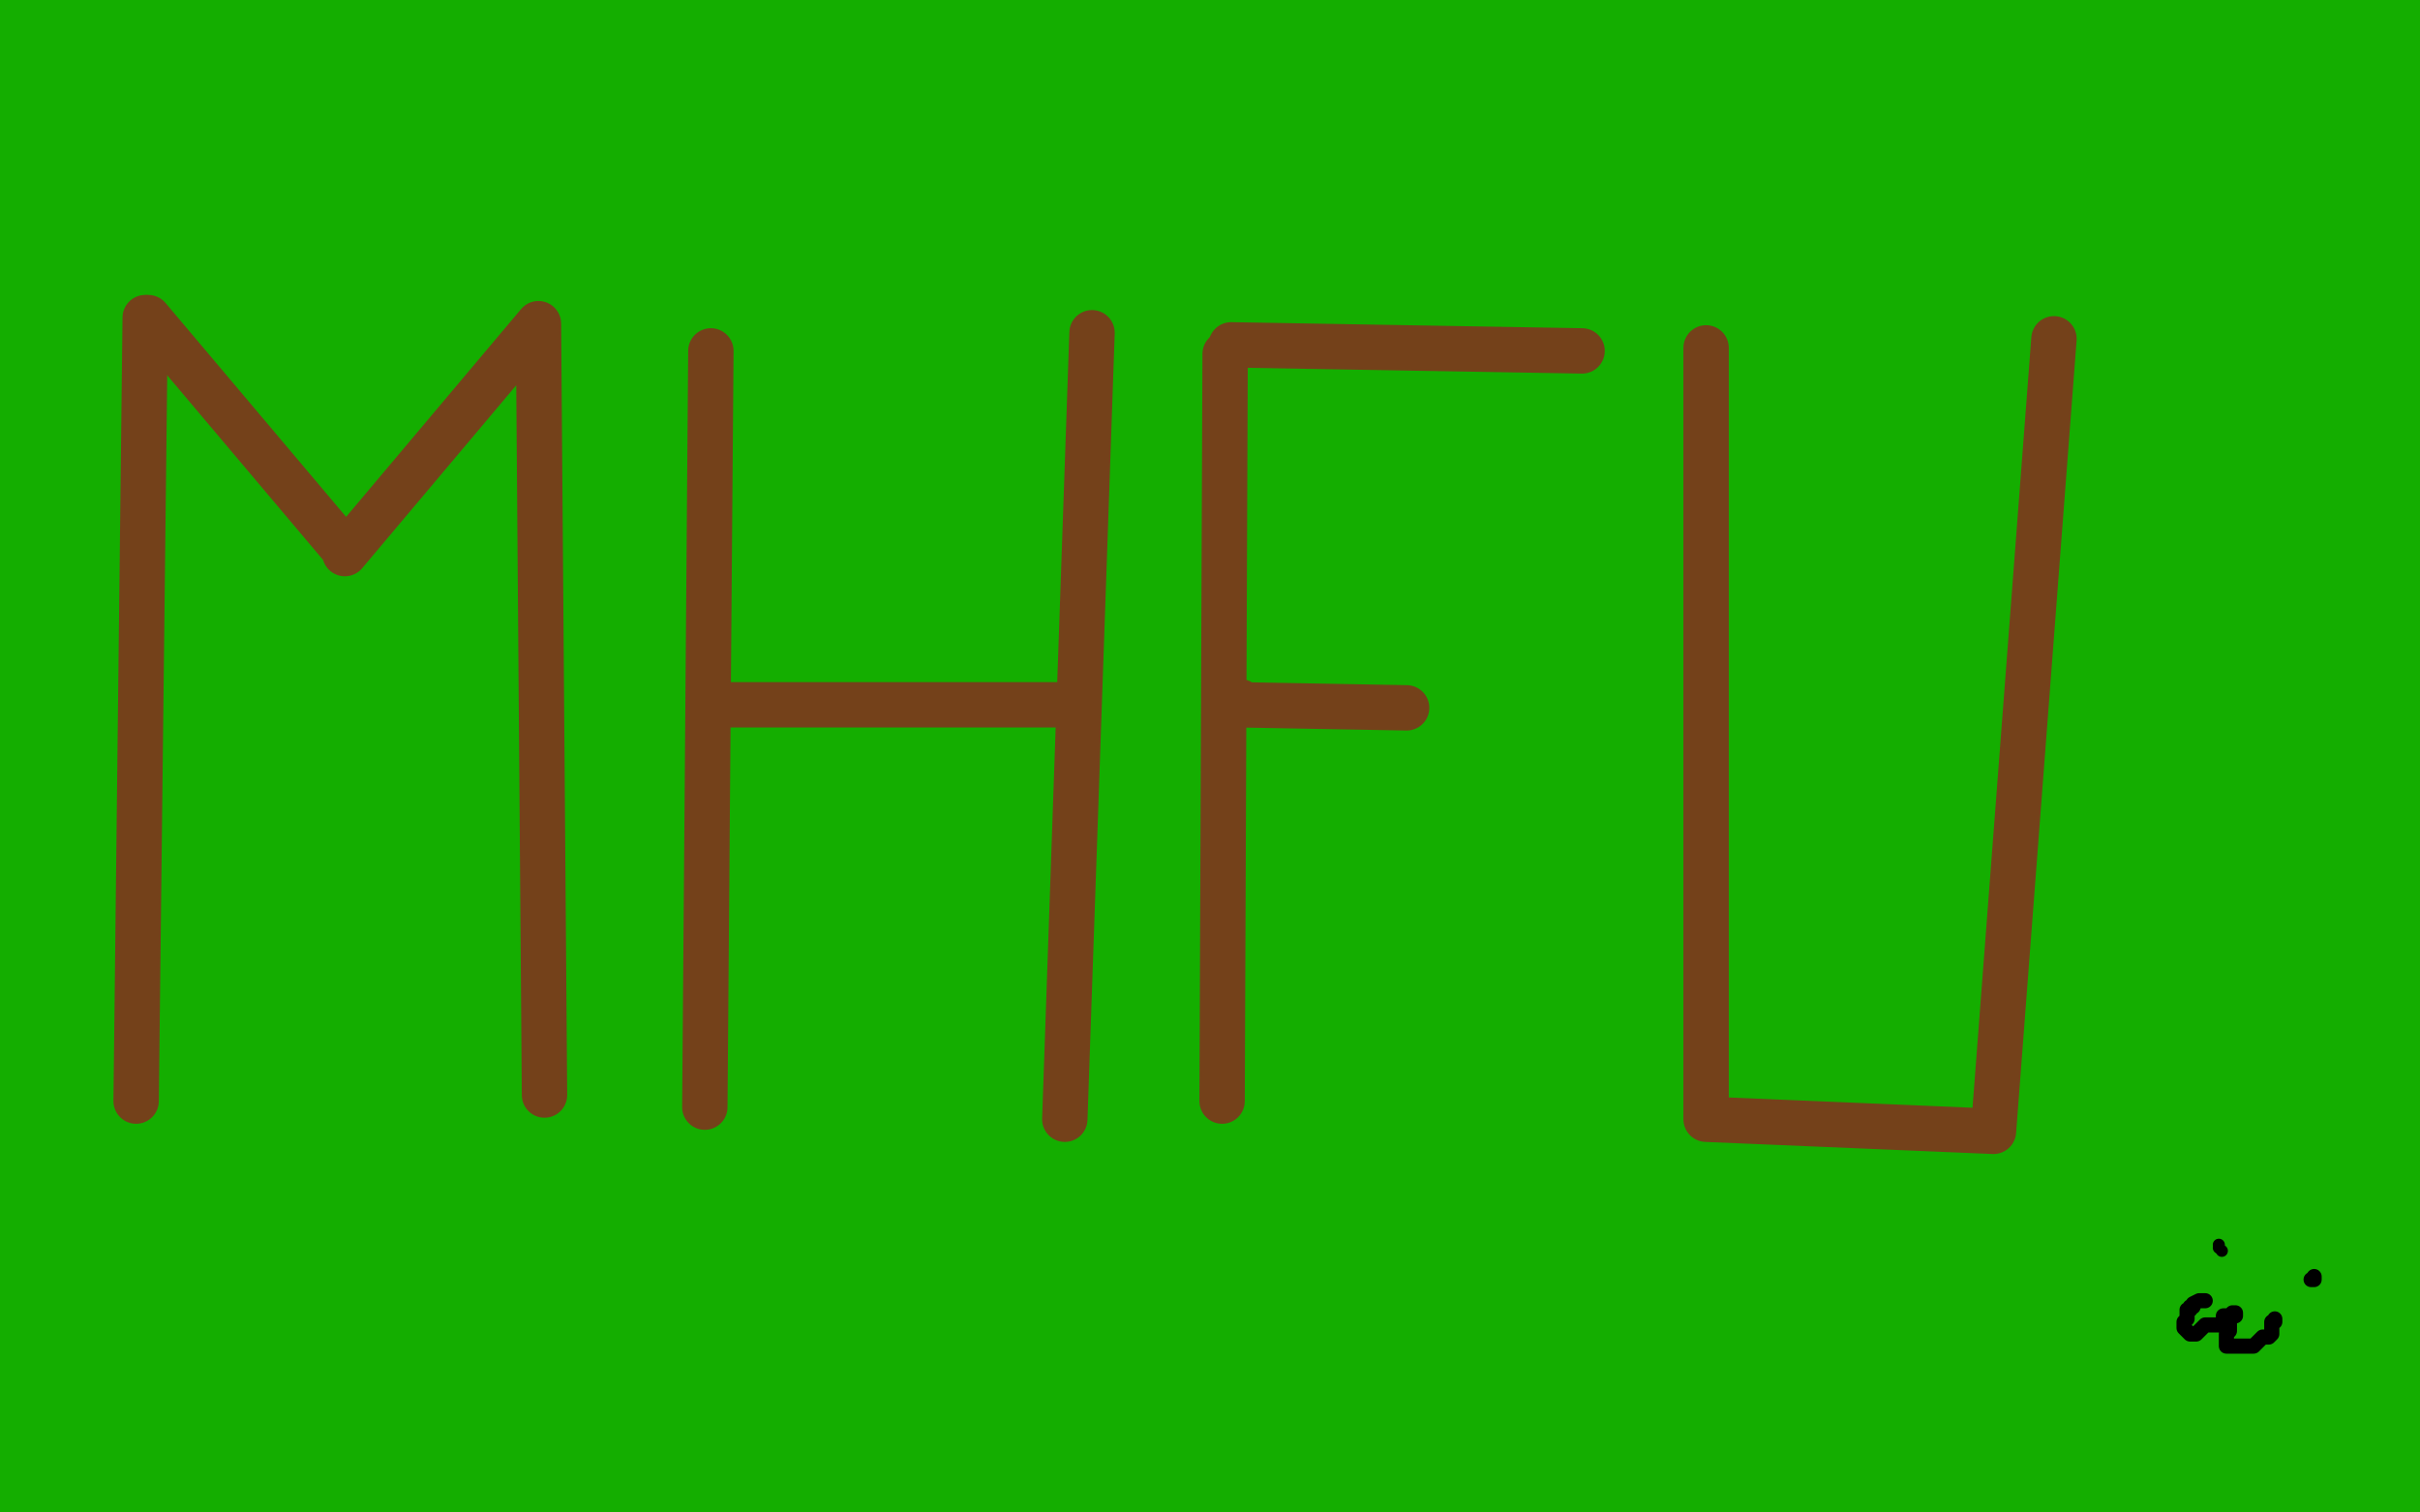 <?xml version="1.0" standalone="no"?>
<!DOCTYPE svg PUBLIC "-//W3C//DTD SVG 1.1//EN"
"http://www.w3.org/Graphics/SVG/1.1/DTD/svg11.dtd">

<svg width="800" height="500" version="1.1" xmlns="http://www.w3.org/2000/svg" xmlns:xlink="http://www.w3.org/1999/xlink" style="stroke-antialiasing: false"><desc>This SVG has been created on https://colorillo.com/</desc><rect x='0' y='0' width='800' height='500' style='fill: rgb(255,255,255); stroke-width:0' /><polyline points="2,3 2,2 2,2 796,5 796,4 796,4 797,496 797,495 797,495 797,494 797,494 797,493 797,493 796,492 796,492" style="fill: none; stroke: #14ae00; stroke-width: 30; stroke-linejoin: round; stroke-linecap: round; stroke-antialiasing: false; stroke-antialias: 0; opacity: 1.0"/>
<polyline points="797,492 0,491" style="fill: none; stroke: #14ae00; stroke-width: 30; stroke-linejoin: round; stroke-linecap: round; stroke-antialiasing: false; stroke-antialias: 0; opacity: 1.0"/>
<polyline points="8,19 11,476 11,475 11,475 781,467 781,466 781,466 774,24 774,23 774,23 23,24 23,23 23,23 33,456 33,455 33,455 33,454 33,454 758,442 747,39 45,50 58,440 732,411 726,63 63,83 63,82 63,82 83,421 83,420 83,420 83,419 83,419" style="fill: none; stroke: #14ae00; stroke-width: 30; stroke-linejoin: round; stroke-linecap: round; stroke-antialiasing: false; stroke-antialias: 0; opacity: 1.0"/>
<polyline points="64,64 369,57" style="fill: none; stroke: #14ae00; stroke-width: 30; stroke-linejoin: round; stroke-linecap: round; stroke-antialiasing: false; stroke-antialias: 0; opacity: 1.0"/>
<polyline points="648,428 648,429 648,429 755,424" style="fill: none; stroke: #14ae00; stroke-width: 30; stroke-linejoin: round; stroke-linecap: round; stroke-antialiasing: false; stroke-antialias: 0; opacity: 1.0"/>
<polyline points="713,408 702,84 87,109 105,425 106,424 106,424 696,387 677,105 104,131 131,407 675,365 651,122 125,157 159,389 649,338 633,146" style="fill: none; stroke: #14ae00; stroke-width: 30; stroke-linejoin: round; stroke-linecap: round; stroke-antialiasing: false; stroke-antialias: 0; opacity: 1.0"/>
<circle cx="661.5" cy="353.5" r="15" style="fill: #14ae00; stroke-antialiasing: false; stroke-antialias: 0; opacity: 1.0"/>
<polyline points="619,141 137,178 137,177 137,177 184,381 647,311 605,140 151,218 208,371 208,372 208,372" style="fill: none; stroke: #14ae00; stroke-width: 30; stroke-linejoin: round; stroke-linecap: round; stroke-antialiasing: false; stroke-antialias: 0; opacity: 1.0"/>
<polyline points="143,191 306,171" style="fill: none; stroke: #14ae00; stroke-width: 30; stroke-linejoin: round; stroke-linecap: round; stroke-antialiasing: false; stroke-antialias: 0; opacity: 1.0"/>
<circle cx="408.5" cy="125.5" r="15" style="fill: #14ae00; stroke-antialiasing: false; stroke-antialias: 0; opacity: 1.0"/>
<polyline points="661,286 172,307 198,218 628,186 606,301 186,282 219,221 621,210 621,211 621,211 593,284 208,272 248,221 622,233 569,279 241,263 240,263 240,263 259,228 598,251 566,272 250,240 249,240 249,240 174,256 173,219 648,147 636,178 520,172 567,316 184,329 225,371 407,333 295,330 204,344" style="fill: none; stroke: #14ae00; stroke-width: 30; stroke-linejoin: round; stroke-linecap: round; stroke-antialiasing: false; stroke-antialias: 0; opacity: 1.0"/>
<polyline points="48,105 45,364" style="fill: none; stroke: #74411a; stroke-width: 15; stroke-linejoin: round; stroke-linecap: round; stroke-antialiasing: false; stroke-antialias: 0; opacity: 1.0"/>
<polyline points="49,105 114,182 114,183 114,183 178,107 180,362" style="fill: none; stroke: #74411a; stroke-width: 15; stroke-linejoin: round; stroke-linecap: round; stroke-antialiasing: false; stroke-antialias: 0; opacity: 1.0"/>
<polyline points="235,116 233,366" style="fill: none; stroke: #74411a; stroke-width: 15; stroke-linejoin: round; stroke-linecap: round; stroke-antialiasing: false; stroke-antialias: 0; opacity: 1.0"/>
<polyline points="352,370 361,110" style="fill: none; stroke: #74411a; stroke-width: 15; stroke-linejoin: round; stroke-linecap: round; stroke-antialiasing: false; stroke-antialias: 0; opacity: 1.0"/>
<polyline points="238,233 237,233 237,233 354,233" style="fill: none; stroke: #74411a; stroke-width: 15; stroke-linejoin: round; stroke-linecap: round; stroke-antialiasing: false; stroke-antialias: 0; opacity: 1.0"/>
<polyline points="405,117 404,364" style="fill: none; stroke: #74411a; stroke-width: 15; stroke-linejoin: round; stroke-linecap: round; stroke-antialiasing: false; stroke-antialias: 0; opacity: 1.0"/>
<polyline points="407,114 523,116" style="fill: none; stroke: #74411a; stroke-width: 15; stroke-linejoin: round; stroke-linecap: round; stroke-antialiasing: false; stroke-antialias: 0; opacity: 1.0"/>
<polyline points="410,232 410,233 410,233 465,234" style="fill: none; stroke: #74411a; stroke-width: 15; stroke-linejoin: round; stroke-linecap: round; stroke-antialiasing: false; stroke-antialias: 0; opacity: 1.0"/>
<polyline points="564,115 564,370 659,374 679,112" style="fill: none; stroke: #74411a; stroke-width: 15; stroke-linejoin: round; stroke-linecap: round; stroke-antialiasing: false; stroke-antialias: 0; opacity: 1.0"/>
<circle cx="733.5" cy="412.5" r="2" style="fill: #000000; stroke-antialiasing: false; stroke-antialias: 0; opacity: 1.0"/>
<polyline points="765,422 765,423 765,423 764,423" style="fill: none; stroke: #000000; stroke-width: 5; stroke-linejoin: round; stroke-linecap: round; stroke-antialiasing: false; stroke-antialias: 0; opacity: 1.0"/>
<polyline points="729,430 728,430 728,430 727,430 727,430 725,431 725,431 725,432 725,432 724,432 724,432 724,433 724,433 723,433 723,433 723,434 723,434 723,435 723,435 723,436 722,437 722,438 722,439 723,440 724,441 725,441 726,441 727,440 728,439 729,438 730,438 731,438 732,438 733,438 734,438 735,438 735,437 735,436 735,435 736,435 737,435 738,435 739,435 739,434 738,434 738,435 737,435 737,436 737,437 737,438 737,439 737,440 736,441 736,442 736,443 736,444 736,445 737,445 738,445 739,445 740,445 741,445 742,445 743,445 744,445 745,445 746,444 747,443 748,442 749,442 750,442 751,441 751,440 751,439 751,438 751,437 752,437 752,436" style="fill: none; stroke: #000000; stroke-width: 5; stroke-linejoin: round; stroke-linecap: round; stroke-antialiasing: false; stroke-antialias: 0; opacity: 1.0"/>
<circle cx="733.5" cy="411.5" r="2" style="fill: #000000; stroke-antialiasing: false; stroke-antialias: 0; opacity: 1.0"/>
<circle cx="734.5" cy="413.5" r="2" style="fill: #000000; stroke-antialiasing: false; stroke-antialias: 0; opacity: 1.0"/>
</svg>
